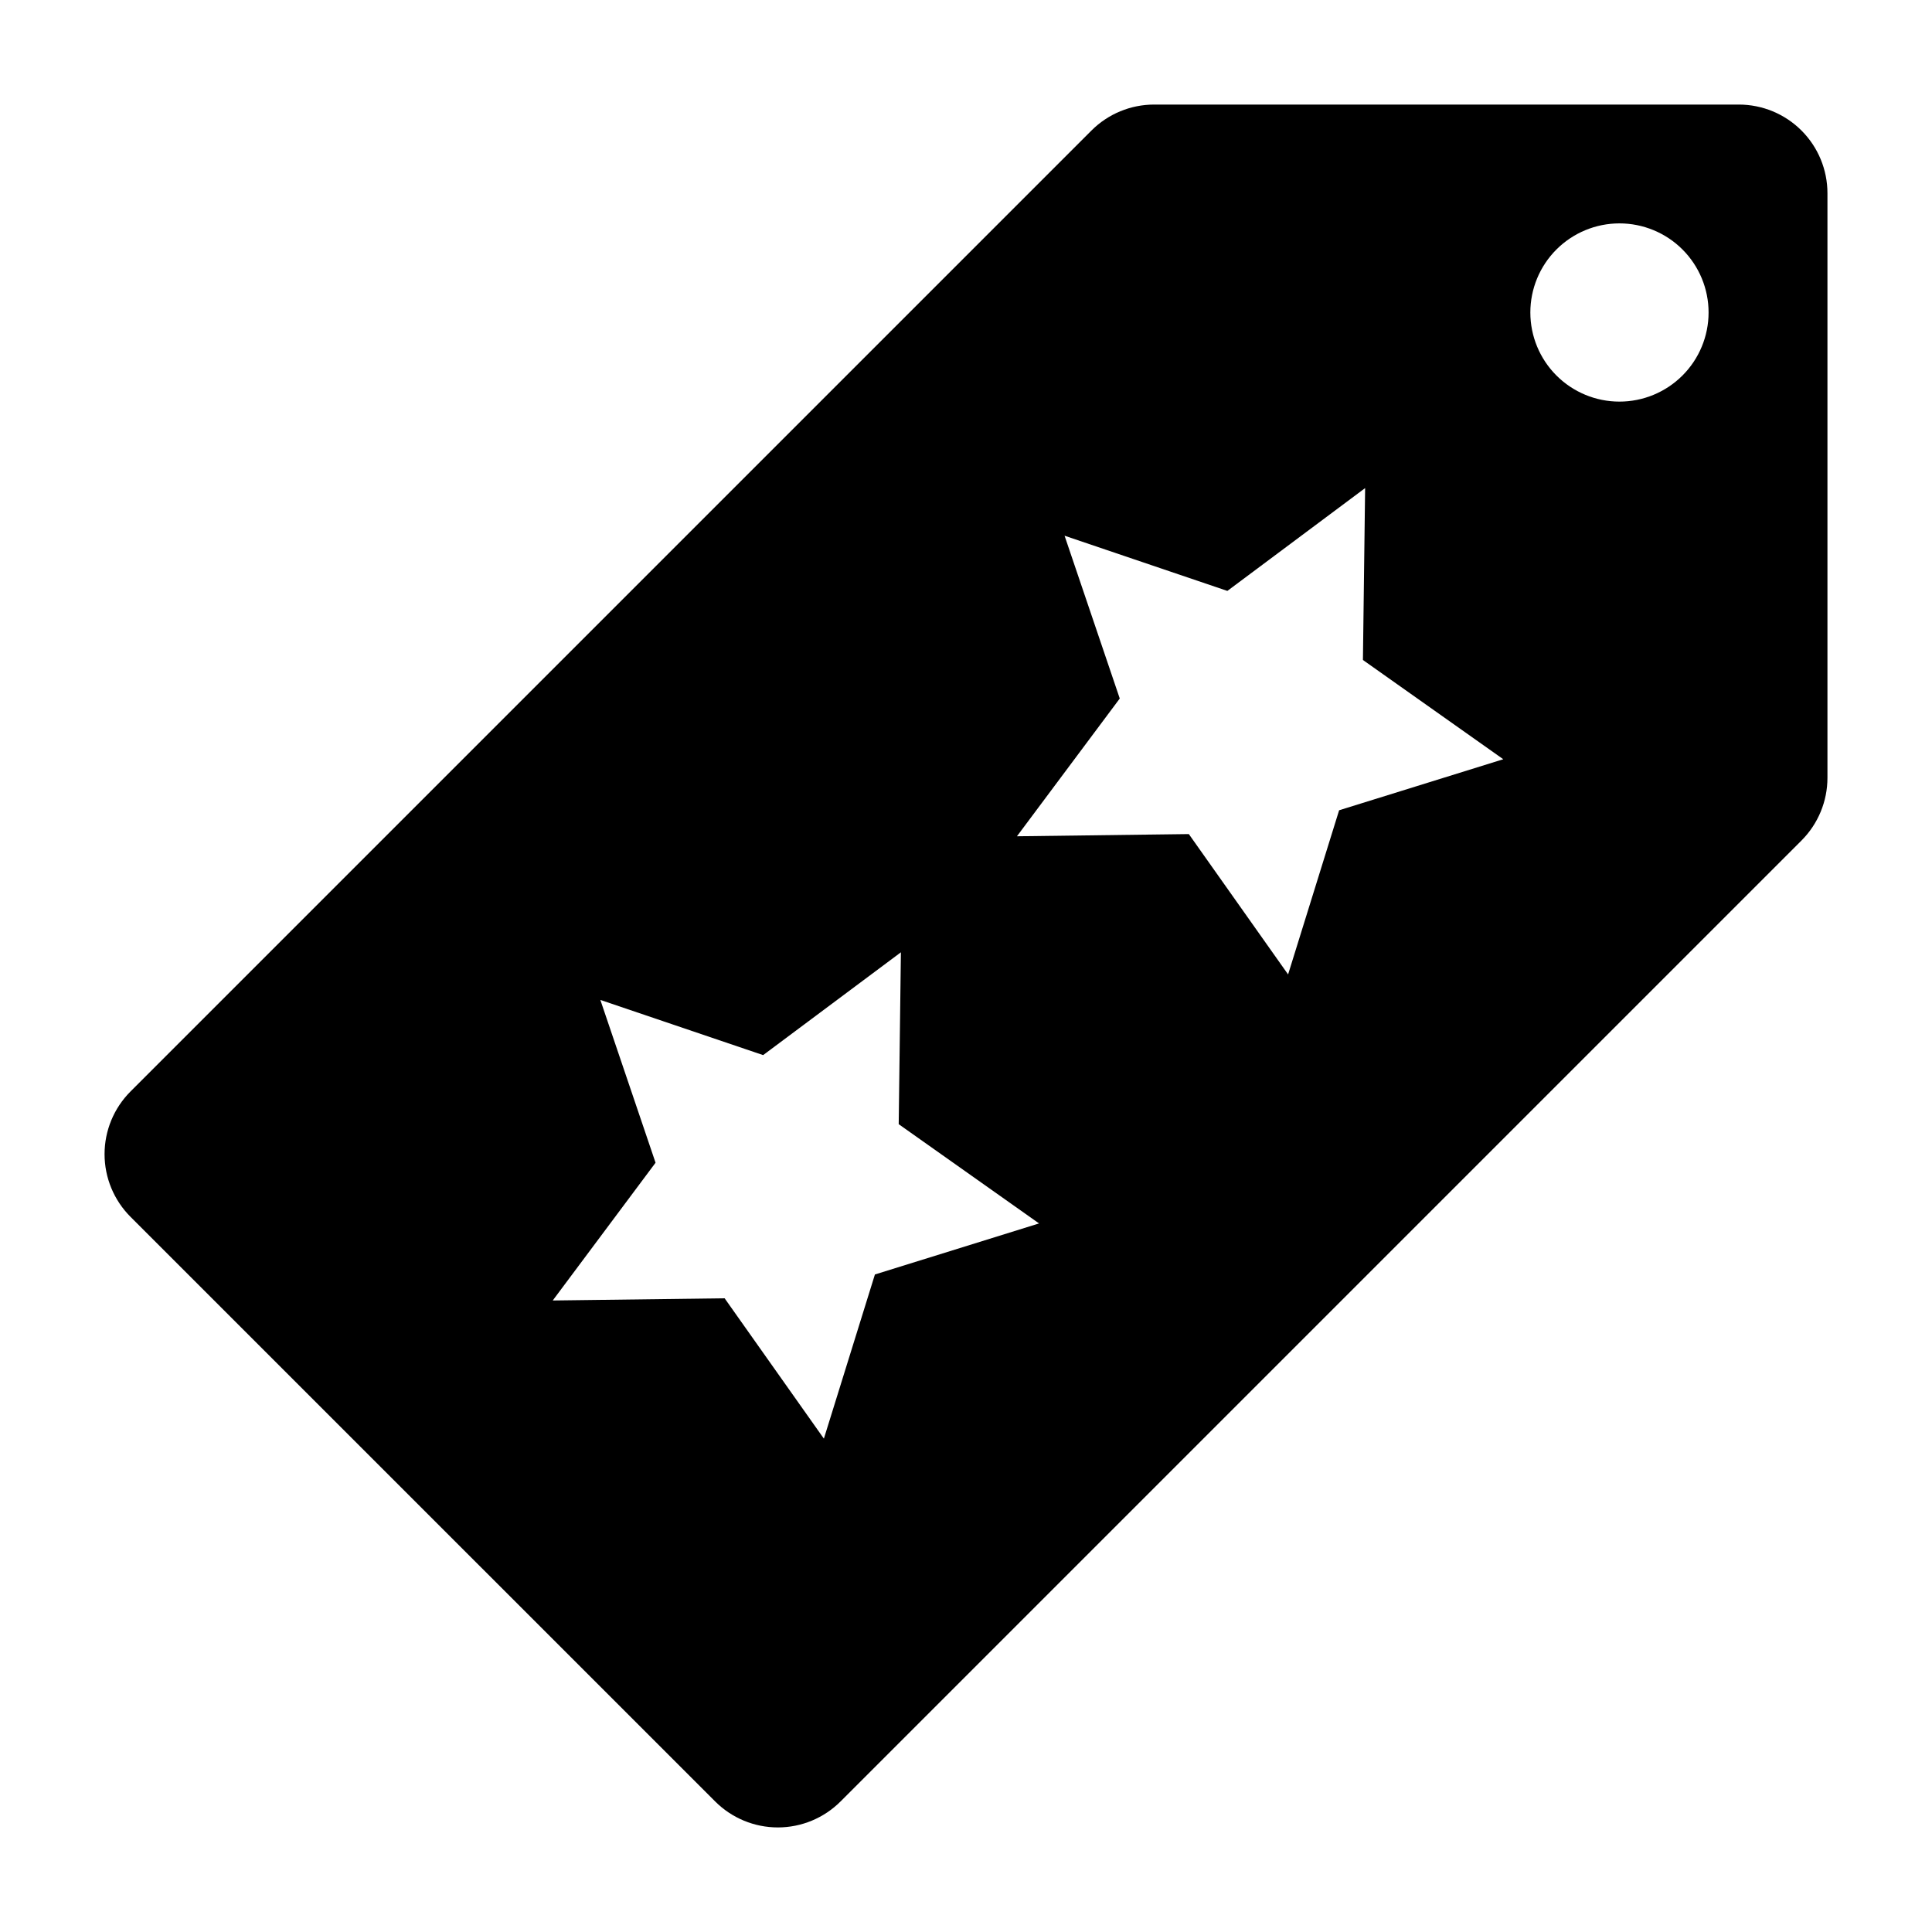 <?xml version="1.0" encoding="UTF-8"?>
<!-- Uploaded to: ICON Repo, www.svgrepo.com, Generator: ICON Repo Mixer Tools -->
<svg fill="#000000" width="800px" height="800px" version="1.1" viewBox="144 144 512 512" xmlns="http://www.w3.org/2000/svg">
 <path d="m604.79 171.71h-154.93c-6.231 0-12.207 2.473-16.613 6.879l-254.66 254.66c-4.406 4.406-6.879 10.383-6.879 16.613s2.473 12.207 6.879 16.613l154.94 154.93c4.406 4.406 10.383 6.883 16.613 6.883s12.207-2.477 16.613-6.883l254.66-254.66c4.402-4.406 6.879-10.383 6.879-16.613v-154.93c0-6.231-2.477-12.207-6.883-16.613s-10.383-6.879-16.613-6.879zm-228.93 310.04-13.523 43.504-26.305-37.195-45.551 0.582 27.246-36.508-14.629-43.145 43.141 14.625 36.508-27.246-0.582 45.551 37.195 26.305zm123.02-123.02-13.523 43.504-26.305-37.195-45.551 0.582 27.246-36.508-14.629-43.145 43.145 14.629 36.508-27.246-0.582 45.551 37.195 26.305zm74.293-108.3c-6.266 0-12.27-2.488-16.699-6.918-4.43-4.426-6.918-10.434-6.918-16.699 0-6.262 2.488-12.27 6.918-16.699 4.43-4.426 10.434-6.914 16.699-6.914 6.262 0 12.27 2.488 16.699 6.914 4.43 4.43 6.918 10.438 6.918 16.699 0 6.266-2.488 12.273-6.918 16.699-4.43 4.43-10.438 6.918-16.699 6.918z"/>
</svg>
